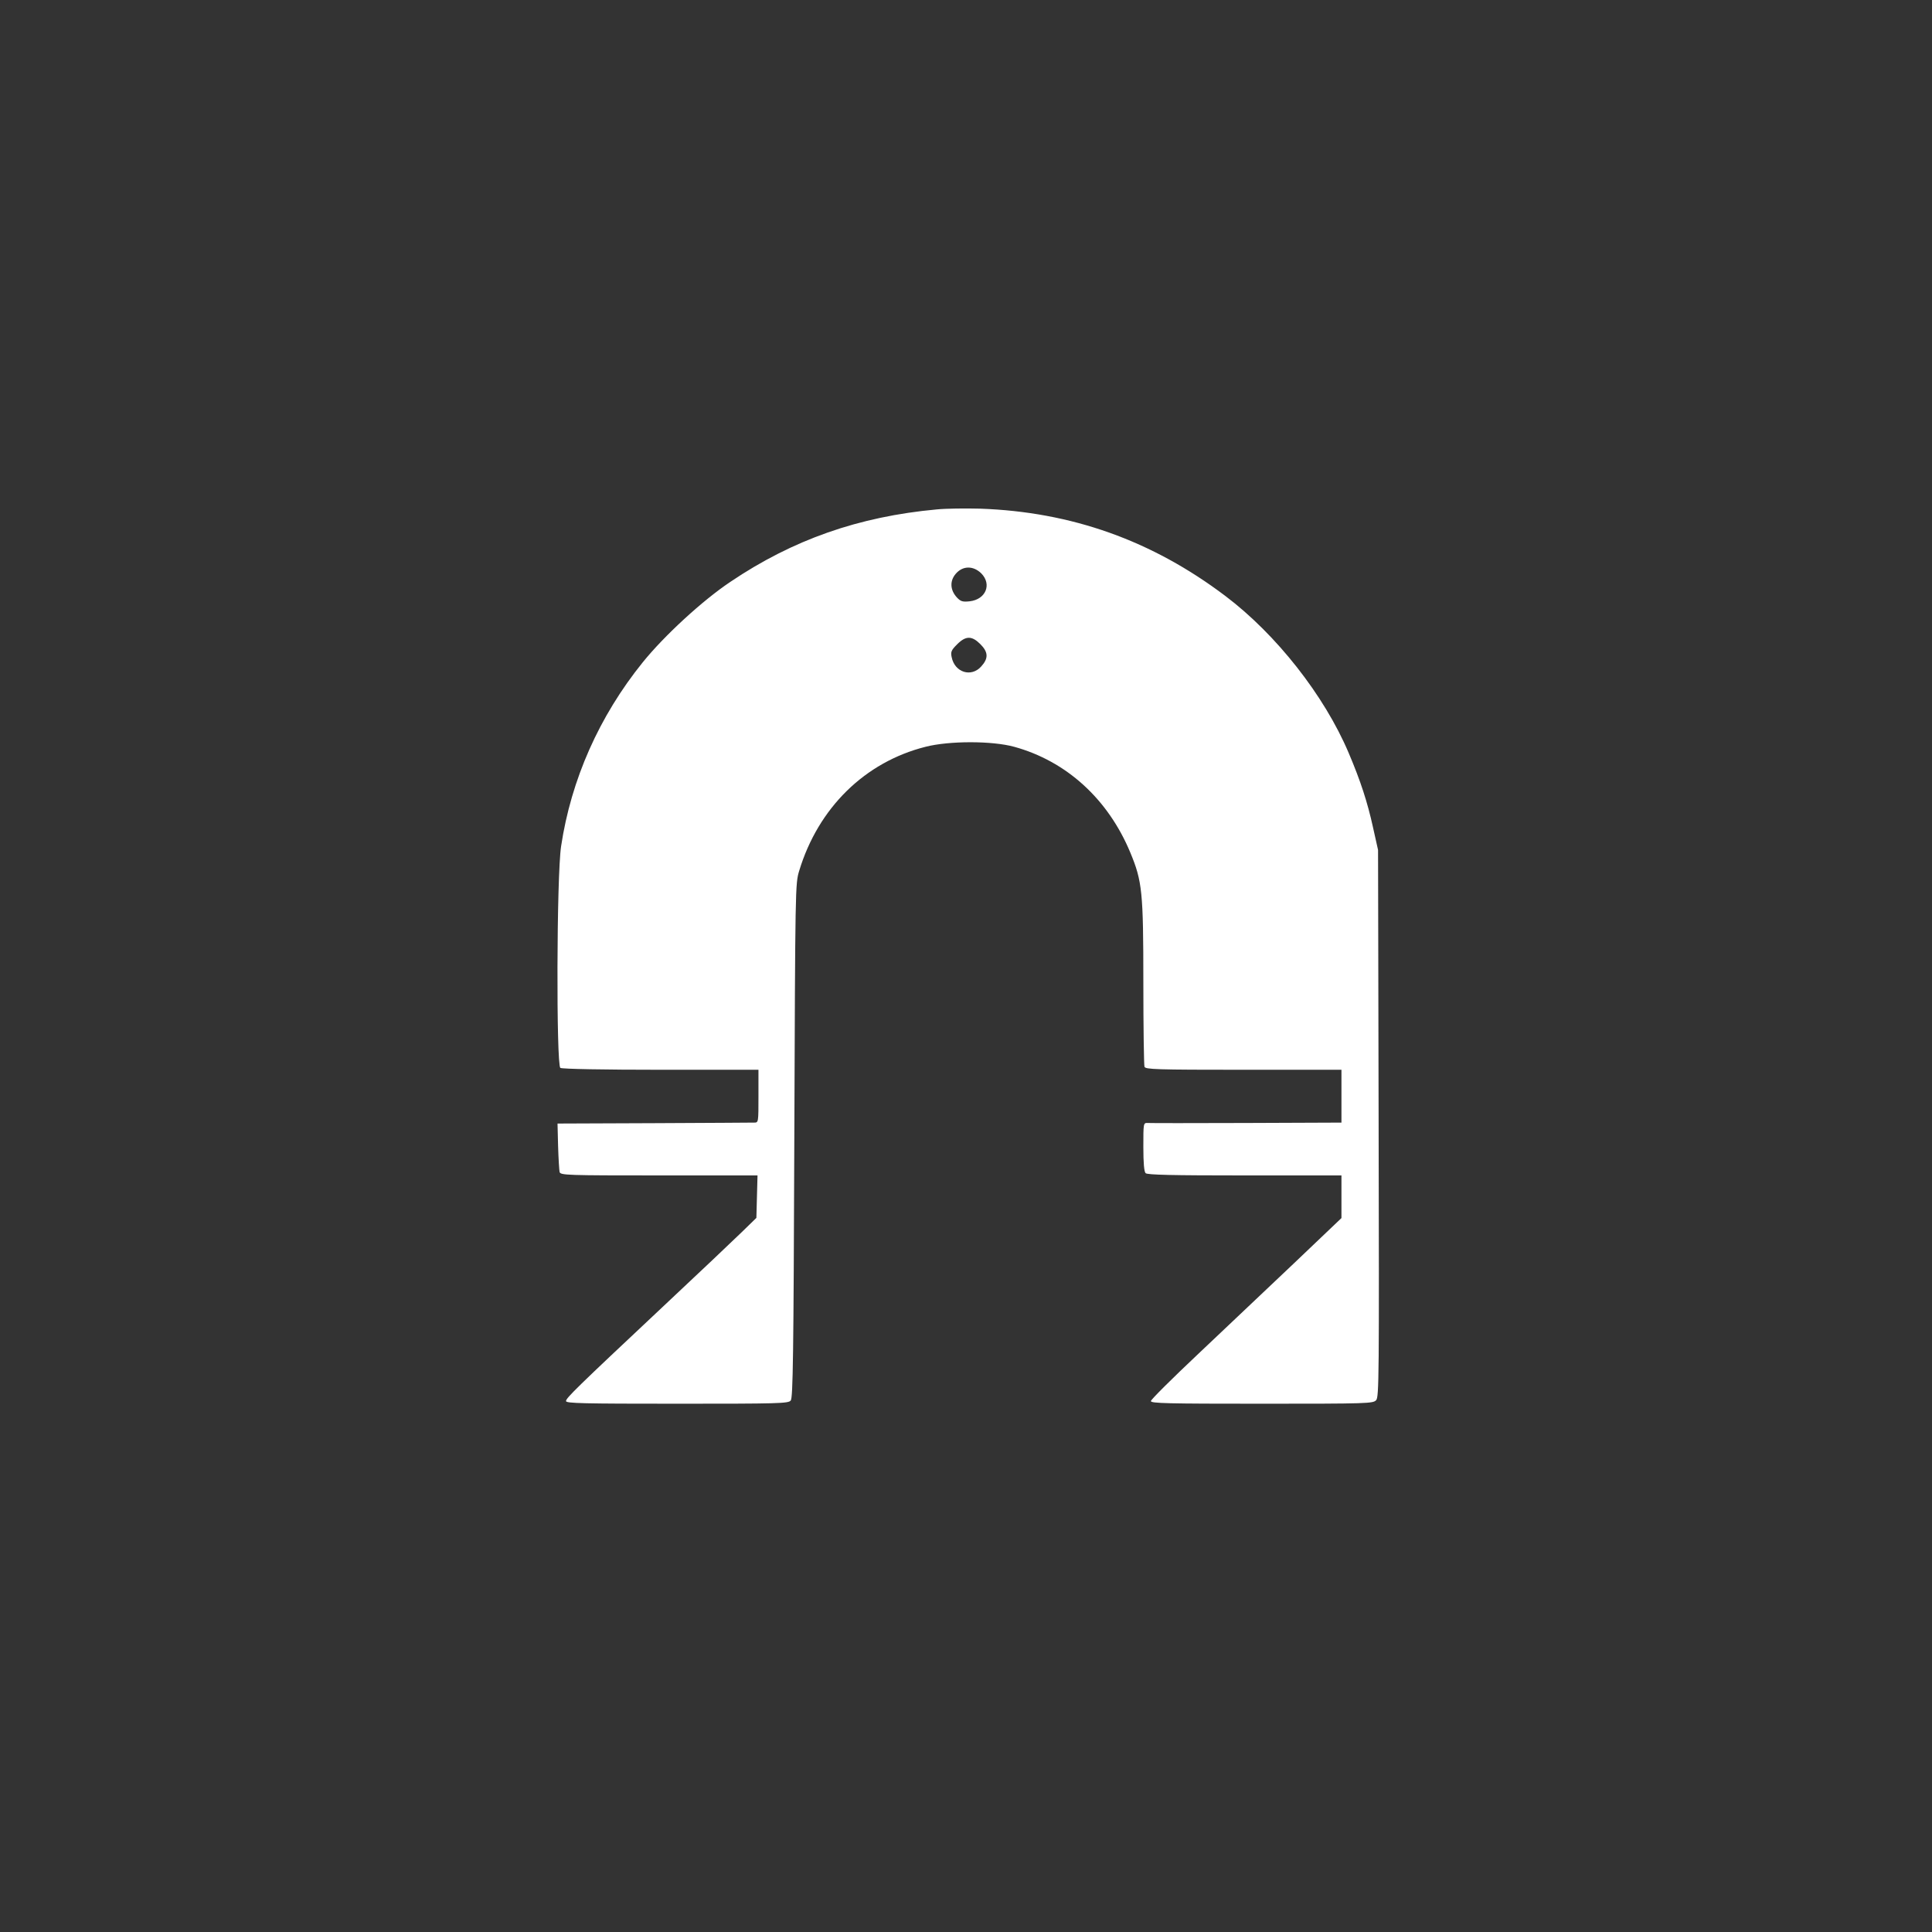 <?xml version="1.0" standalone="no"?>
<!DOCTYPE svg PUBLIC "-//W3C//DTD SVG 20010904//EN"
 "http://www.w3.org/TR/2001/REC-SVG-20010904/DTD/svg10.dtd">
<svg version="1.0" xmlns="http://www.w3.org/2000/svg"
 width="1024pt" height="1024pt" viewBox="0 0 1024 1024"
 preserveAspectRatio="xMidYMid meet">

<rect x="0" y="0" width="1024" height="1024" fill="#333333" stroke="none"/>

<g transform="translate(0,1024) scale(0.1,-0.1)"
fill="#ffffff" stroke="none">
<path d="M4965 7540 c-413 -38 -762 -160 -1094 -384 -148 -99 -350 -285 -464
-426 -231 -286 -380 -622 -433 -975 -24 -156 -26 -1161 -4 -1175 9 -6 233 -10
533 -10 l517 0 0 -140 c0 -138 0 -140 -22 -140 -13 0 -252 -2 -533 -3 l-510
-2 3 -120 c2 -66 6 -128 8 -137 5 -17 39 -18 527 -18 l522 0 -3 -112 -3 -113
-77 -75 c-42 -41 -232 -221 -422 -399 -456 -428 -510 -481 -510 -497 0 -12 91
-14 589 -14 535 0 590 1 602 17 12 13 15 244 19 1377 5 1348 5 1362 26 1431
101 333 348 576 670 657 125 32 352 32 469 0 277 -76 498 -277 616 -561 63
-152 69 -207 69 -688 0 -237 3 -438 6 -447 5 -14 61 -16 525 -16 l519 0 0
-140 0 -140 -502 -2 c-277 -1 -513 -1 -525 0 -23 1 -23 -1 -23 -127 0 -85 4
-131 12 -139 9 -9 139 -12 525 -12 l513 0 0 -113 0 -113 -252 -240 c-139 -132
-367 -347 -505 -478 -139 -131 -253 -244 -253 -252 0 -12 86 -14 588 -14 562
0 590 1 606 19 15 17 16 120 13 1467 l-3 1449 -27 121 c-29 132 -66 246 -129
394 -129 304 -383 627 -653 831 -389 294 -815 446 -1300 463 -77 2 -180 1
-230 -4z m236 -339 c57 -58 24 -138 -61 -148 -38 -4 -48 -1 -68 20 -36 39 -39
87 -7 125 37 44 93 45 136 3z m-5 -375 c42 -42 44 -75 5 -118 -53 -60 -141
-32 -157 49 -6 28 -2 37 29 68 46 46 78 46 123 1z"/>
</g>
</svg>
